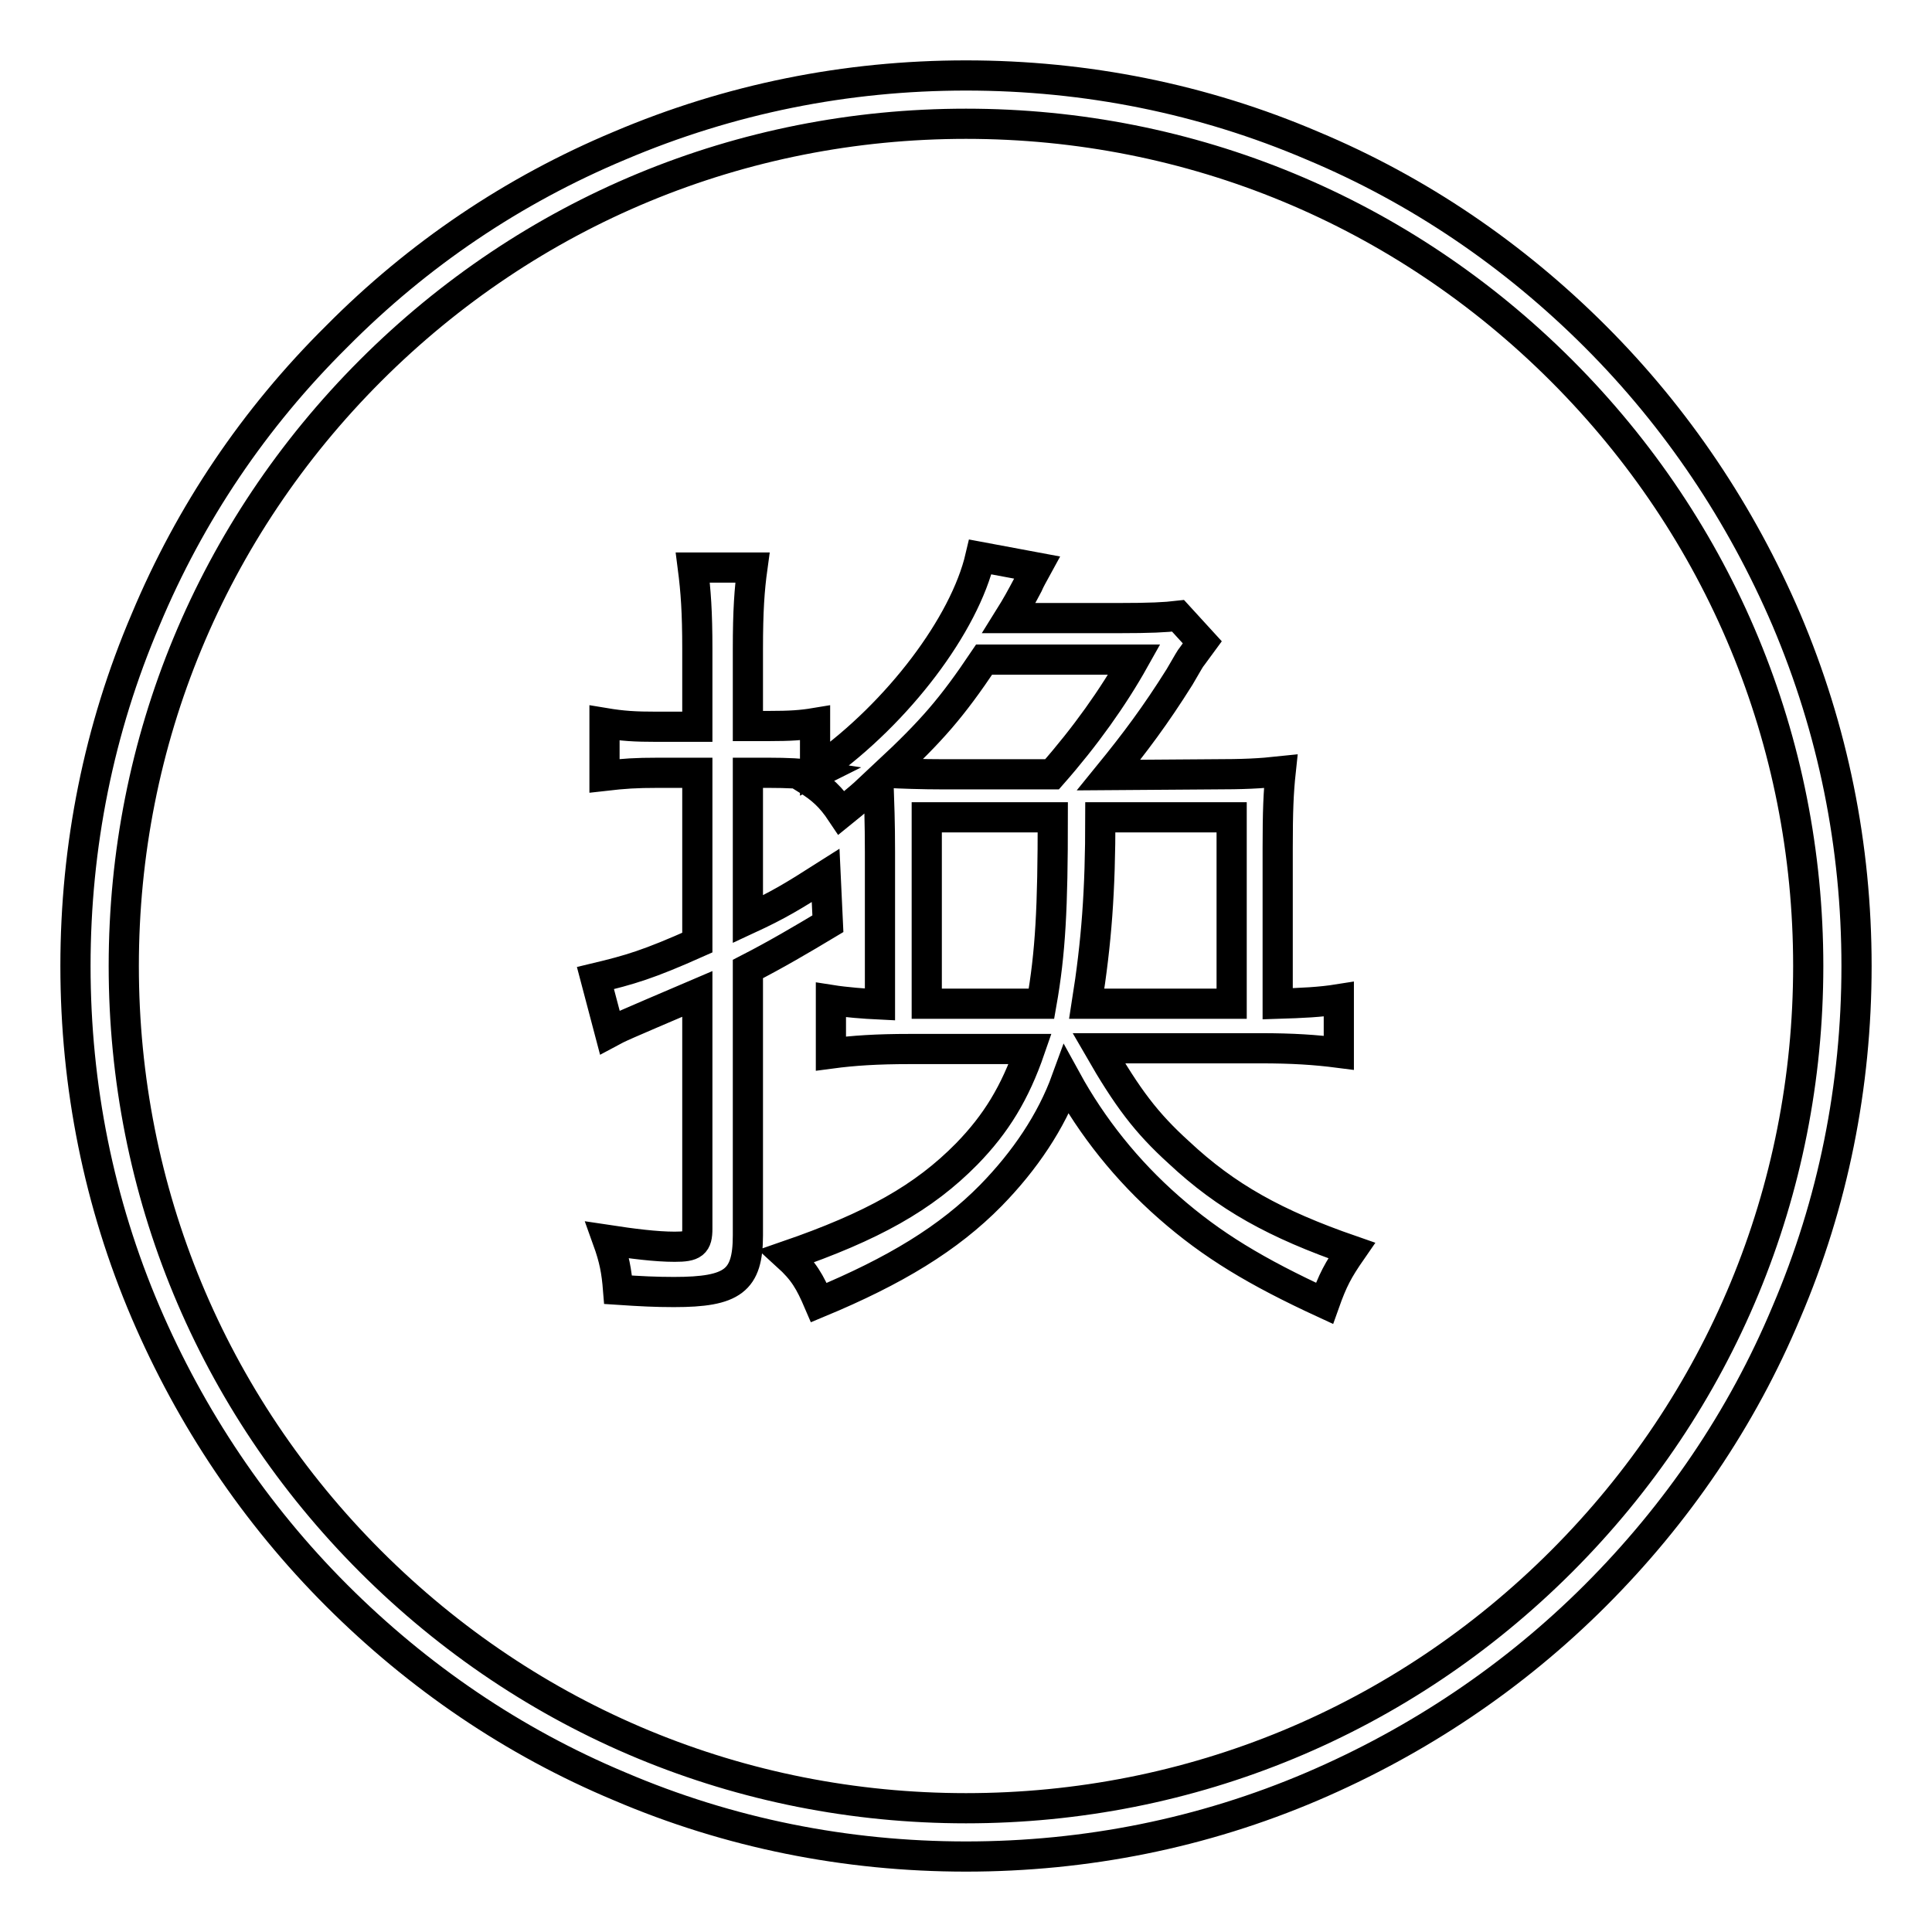 <?xml version="1.0" encoding="utf-8"?>
<!-- Svg Vector Icons : http://www.onlinewebfonts.com/icon -->
<!DOCTYPE svg PUBLIC "-//W3C//DTD SVG 1.1//EN" "http://www.w3.org/Graphics/SVG/1.1/DTD/svg11.dtd">
<svg version="1.1" xmlns="http://www.w3.org/2000/svg" xmlns:xlink="http://www.w3.org/1999/xlink" x="0px" y="0px" viewBox="0 0 256 256" enable-background="new 0 0 256 256" xml:space="preserve">
<g> <path stroke-width="4" fill-opacity="0" stroke="#000000"  d="M160.7,102.6c4.1,0,6.2-0.1,9-0.4c-0.3,2.8-0.4,5.3-0.4,10.2V133c3.2-0.1,5.6-0.2,8.1-0.6v7.1 c-3.1-0.4-6.1-0.6-10.4-0.6h-21.4c3.8,6.6,6.3,9.9,10.6,13.8c6.3,5.9,12.8,9.5,22.9,13c-1.8,2.6-2.5,3.9-3.6,7 c-9.1-4.2-14.9-7.7-20.6-12.7c-5.6-4.9-10.2-10.7-13.6-16.9c-2,5.5-5.5,10.7-10,15.3c-5.6,5.7-12.7,10-22.8,14.2 c-1.2-2.8-2-4.2-4.2-6.2c11.3-3.9,18.1-7.7,23.8-13.5c3.9-4,6.4-8.1,8.4-13.9h-16c-4.3,0-7.4,0.2-10.4,0.6v-7.1 c1.9,0.3,4.4,0.5,6.5,0.6v-20.2c0-4-0.1-6.4-0.2-9.4c-2.1,1.9-2.8,2.5-4.9,4.2c-1.4-2.1-2.6-3.2-4.7-4.5c0.4-0.3,0.4-0.3,0.8-0.5 c-1.3-0.2-3.3-0.3-5.7-0.3h-2.8v19.4c4.1-1.9,5.9-3,10.3-5.8l0.3,6.4c-3.5,2.1-6.9,4.1-10.6,6v35.3c0,6-2,7.5-9.8,7.5 c-2.4,0-4.4-0.1-7.4-0.3c-0.2-2.5-0.5-4.1-1.4-6.6c3.3,0.5,6.4,0.9,8.9,0.9s3-0.4,3-2.4v-31.1c-10.3,4.4-10.3,4.4-11.6,5.1 l-1.9-7.2c4.6-1.1,7-1.8,13.5-4.7v-22.5h-5.3c-2.8,0-4.4,0.1-7,0.4v-7c2.4,0.4,4,0.5,7,0.5h5.3V86c0-4.9-0.2-7.7-0.6-10.8h7.9 c-0.4,2.9-0.6,5.7-0.6,10.8v10.2h2.8c2.8,0,4.3-0.1,6.1-0.4v6.4c0.4-0.2,0.4-0.2,0.8-0.5c10.2-7.3,19-18.9,21.1-27.9l7.5,1.4 c-0.6,1.1-0.9,1.6-1.2,2.3c-0.9,1.7-1.5,2.8-2.5,4.4h14.5c4.2,0,6.2-0.1,7.9-0.3l3.2,3.5c-0.3,0.4-0.3,0.4-1.3,1.8 c-0.4,0.5-0.4,0.6-1.7,2.8c-3.2,5.1-5.9,8.7-9.4,13L160.7,102.6L160.7,102.6z M139.4,102.6c4.4-5,8.1-10.2,10.9-15.2h-19.9 c-4.3,6.4-6.9,9.4-12.9,15c1.9,0.1,4.6,0.2,7.6,0.2H139.4z M138,133c1.2-6.8,1.5-12.7,1.5-24.7h-16.7V133H138z M145.8,108.3 c0,9.8-0.5,16.5-1.8,24.7h19.2v-24.7H145.8z M128,246c-15.9,0-31.4-3.1-45.9-9.3c-14.1-5.9-26.7-14.5-37.5-25.3 c-10.8-10.8-19.3-23.5-25.3-37.5c-6.2-14.5-9.3-30-9.3-45.9c0-15.9,3.1-31.4,9.3-45.9C25.2,68,33.7,55.4,44.6,44.6 C55.4,33.7,68,25.2,82.1,19.3c14.6-6.2,30-9.3,45.9-9.3c15.9,0,31.4,3.1,45.9,9.3c14.1,5.9,26.7,14.5,37.5,25.3 c10.8,10.8,19.3,23.5,25.3,37.5c6.2,14.6,9.3,30,9.3,45.9c0,15.9-3.1,31.4-9.3,45.9c-5.9,14.1-14.5,26.7-25.3,37.5 c-10.8,10.8-23.5,19.3-37.5,25.3C159.4,242.9,143.9,246,128,246z M128,16.4c-29.8,0-57.8,11.6-78.9,32.7S16.4,98.2,16.4,128 c0,29.8,11.6,57.8,32.7,78.9c21.1,21.1,49.1,32.7,78.9,32.7c29.8,0,57.8-11.6,78.9-32.7c21.1-21.1,32.7-49.1,32.7-78.9 S228,70.2,206.9,49.1C185.8,28,157.8,16.4,128,16.4z"/></g>
</svg>